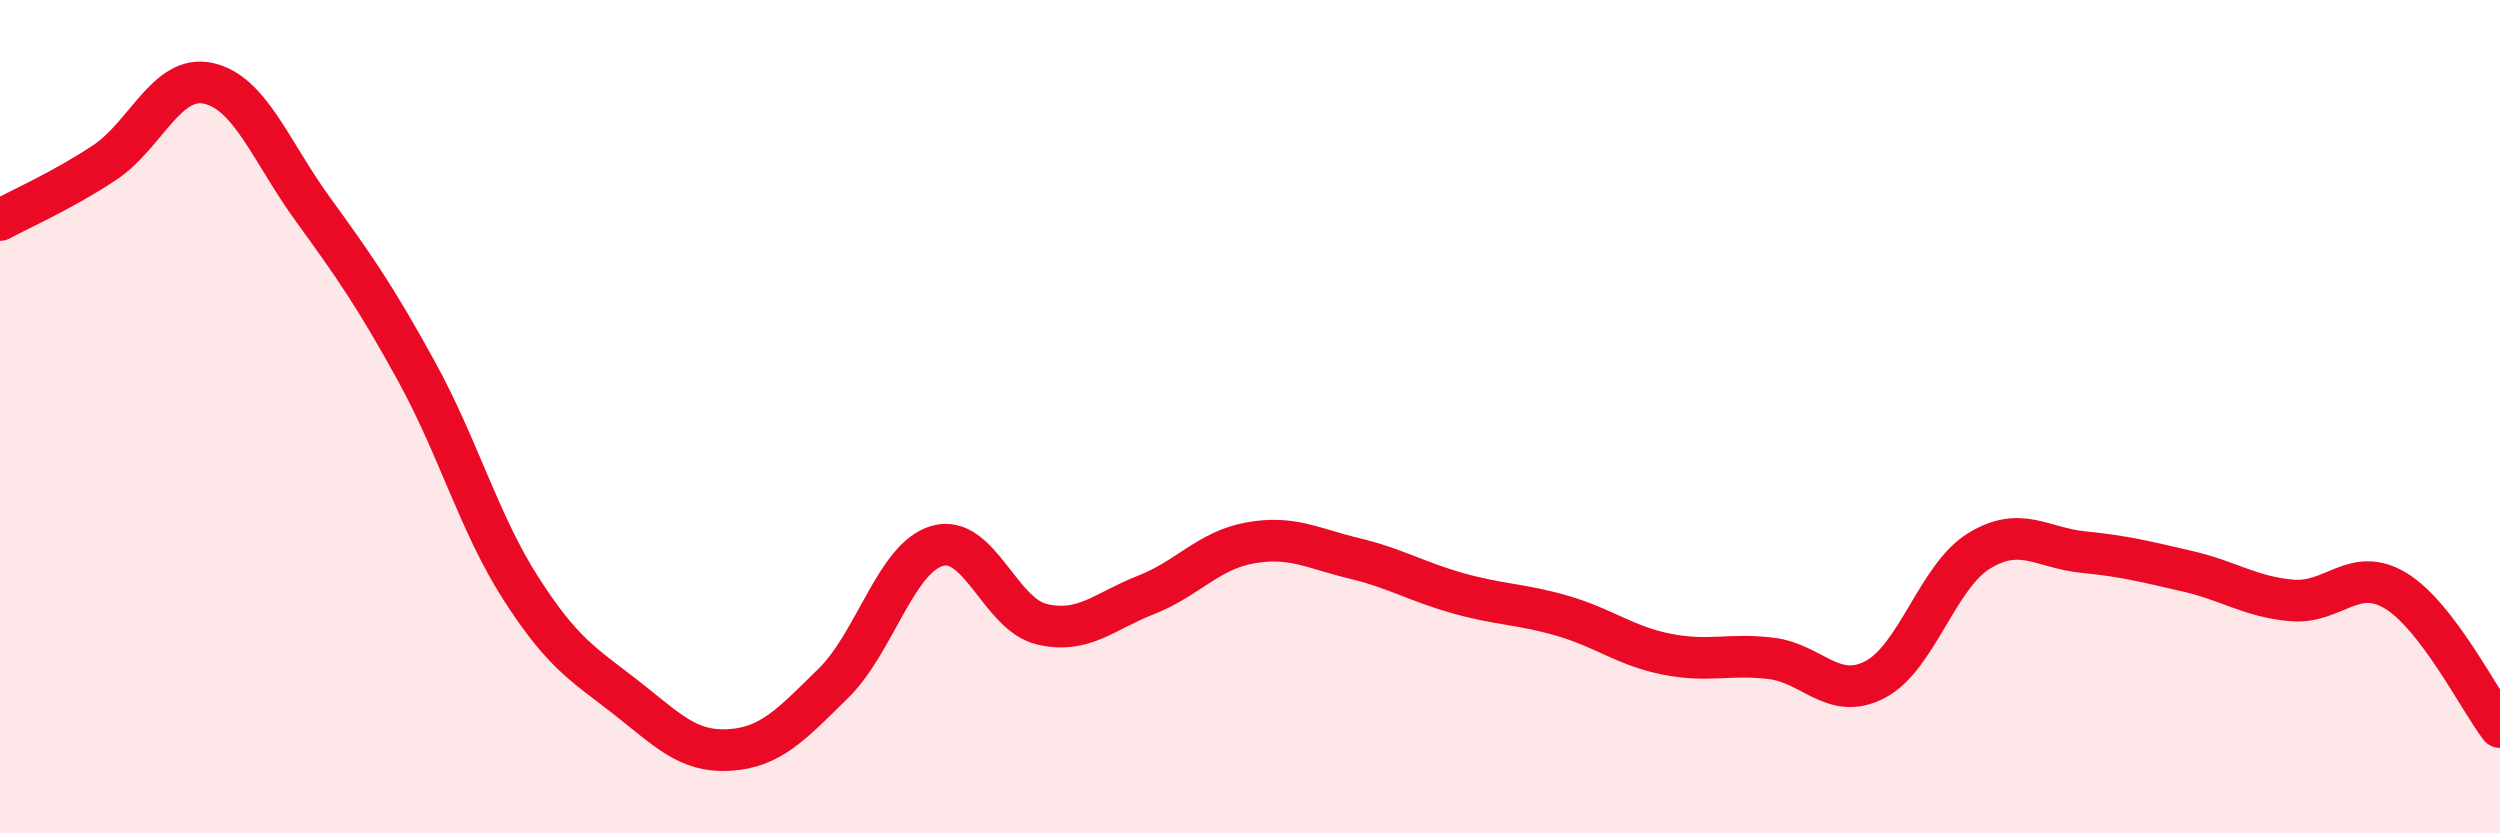 
    <svg width="60" height="20" viewBox="0 0 60 20" xmlns="http://www.w3.org/2000/svg">
      <path
        d="M 0,5.28 C 0.5,5.01 1.5,4.57 2.5,3.91 C 3.5,3.25 4,1.78 5,2 C 6,2.22 6.5,3.63 7.5,5.01 C 8.5,6.39 9,7.1 10,8.92 C 11,10.74 11.5,12.56 12.5,14.12 C 13.5,15.68 14,15.94 15,16.72 C 16,17.5 16.5,18.06 17.5,18 C 18.5,17.94 19,17.38 20,16.4 C 21,15.42 21.5,13.38 22.5,13.1 C 23.5,12.82 24,14.74 25,14.98 C 26,15.22 26.5,14.67 27.5,14.28 C 28.5,13.89 29,13.21 30,13.03 C 31,12.85 31.5,13.16 32.5,13.4 C 33.5,13.64 34,13.96 35,14.24 C 36,14.52 36.5,14.49 37.5,14.78 C 38.5,15.07 39,15.5 40,15.7 C 41,15.9 41.5,15.68 42.5,15.8 C 43.5,15.92 44,16.83 45,16.31 C 46,15.79 46.5,13.83 47.5,13.22 C 48.5,12.61 49,13.15 50,13.25 C 51,13.35 51.5,13.48 52.5,13.71 C 53.5,13.94 54,14.32 55,14.41 C 56,14.5 56.5,13.57 57.5,14.18 C 58.5,14.79 59.5,16.8 60,17.45L60 20L0 20Z"
        fill="#EB0A25"
        opacity="0.1"
        stroke-linecap="round"
        stroke-linejoin="round"
      />
      <path
        d="M 0,5.28 C 0.5,5.01 1.5,4.57 2.5,3.91 C 3.5,3.25 4,1.78 5,2 C 6,2.22 6.5,3.63 7.5,5.01 C 8.5,6.39 9,7.1 10,8.92 C 11,10.74 11.5,12.56 12.5,14.12 C 13.5,15.68 14,15.94 15,16.72 C 16,17.5 16.5,18.06 17.5,18 C 18.5,17.94 19,17.38 20,16.4 C 21,15.42 21.5,13.38 22.5,13.1 C 23.5,12.82 24,14.74 25,14.98 C 26,15.22 26.5,14.67 27.5,14.28 C 28.5,13.89 29,13.21 30,13.03 C 31,12.85 31.5,13.16 32.5,13.4 C 33.5,13.64 34,13.96 35,14.24 C 36,14.52 36.5,14.49 37.5,14.78 C 38.5,15.07 39,15.5 40,15.7 C 41,15.9 41.5,15.68 42.5,15.8 C 43.5,15.92 44,16.83 45,16.31 C 46,15.79 46.5,13.83 47.5,13.22 C 48.5,12.61 49,13.15 50,13.25 C 51,13.35 51.5,13.48 52.5,13.71 C 53.5,13.94 54,14.32 55,14.41 C 56,14.5 56.5,13.57 57.5,14.18 C 58.5,14.79 59.5,16.8 60,17.45"
        stroke="#EB0A25"
        stroke-width="1"
        fill="none"
        stroke-linecap="round"
        stroke-linejoin="round"
      />
    </svg>
  